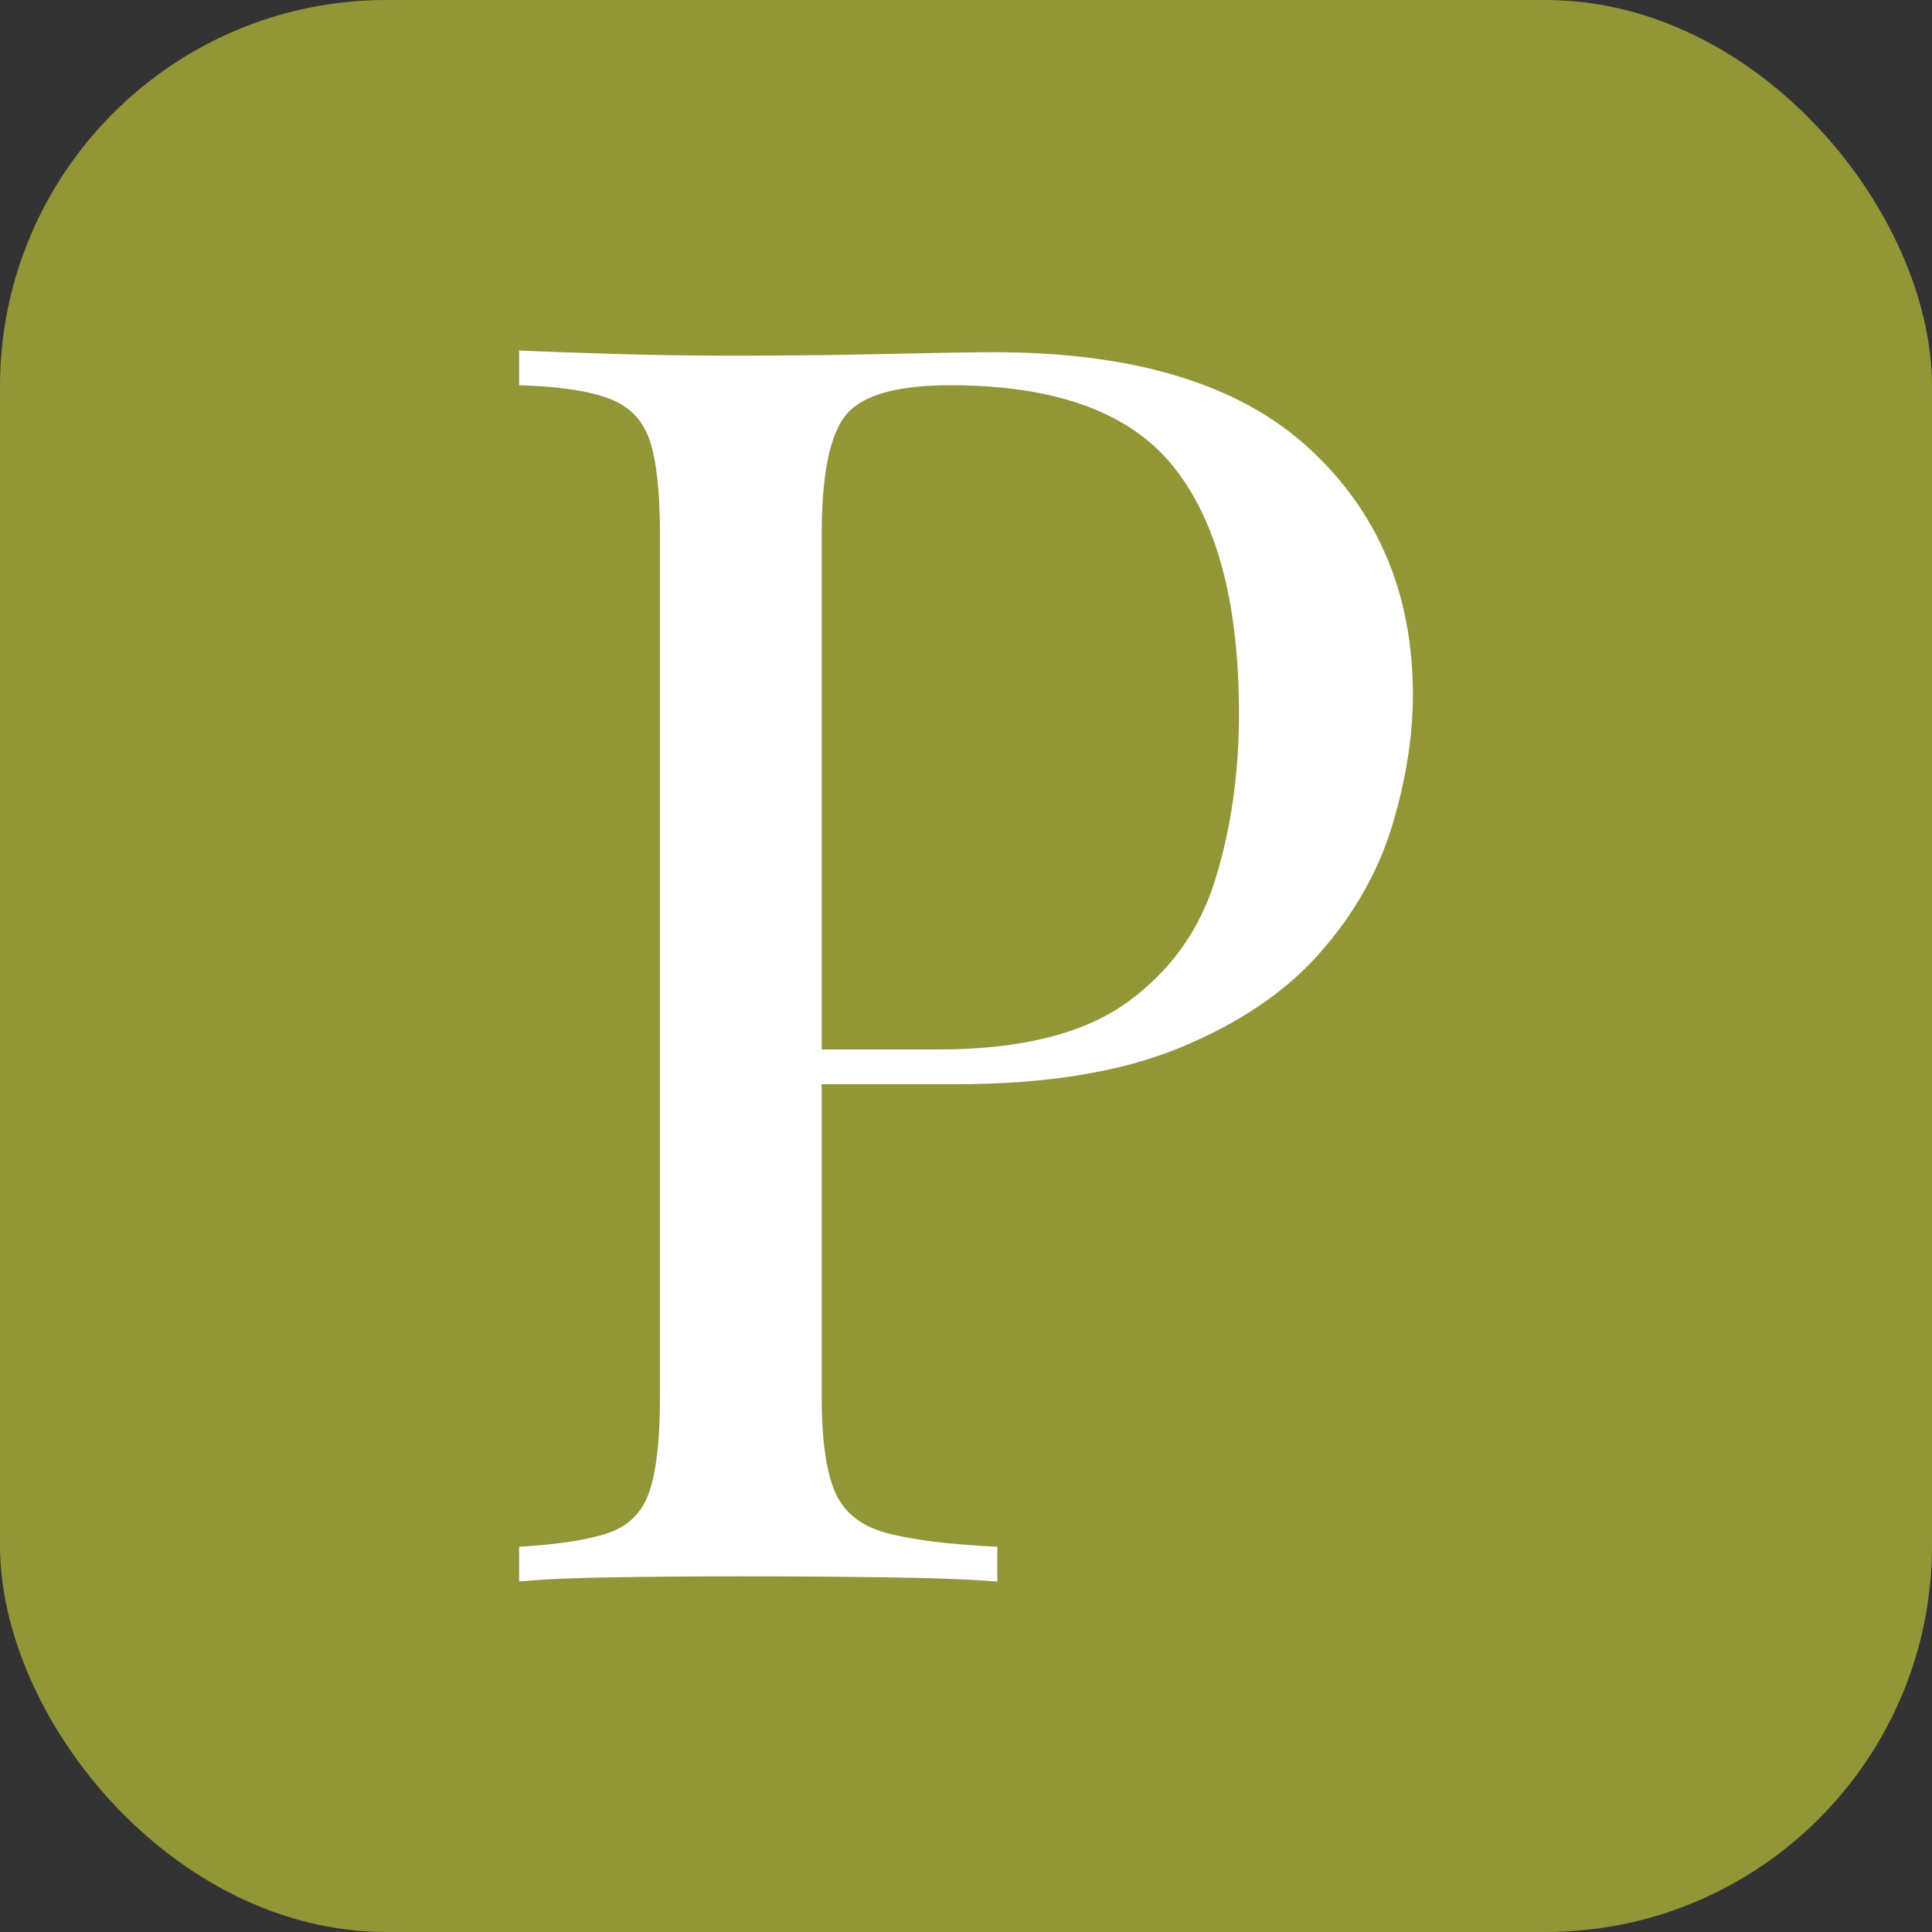 <svg xmlns="http://www.w3.org/2000/svg" width="256" height="256" viewBox="0 0 100 100"><rect x="0" y="0" width="100" height="100" fill="#333333" stroke="none"/><rect width="100" height="100" rx="20" fill="#929637"></rect><path fill="#fff" d="M26.87 19.94L26.87 18.14Q28.76 18.23 31.82 18.32Q34.88 18.41 37.85 18.41L37.85 18.41Q42.08 18.41 45.95 18.32Q49.82 18.23 51.44 18.23L51.44 18.23Q62.33 18.23 67.73 23.18Q73.13 28.13 73.13 35.96L73.13 35.96Q73.13 39.20 72.05 42.76Q70.97 46.31 68.31 49.33Q65.66 52.34 61.07 54.23Q56.48 56.12 49.46 56.12L49.46 56.12L40.82 56.12L40.82 54.32L48.56 54.32Q54.95 54.32 58.33 51.89Q61.70 49.46 62.91 45.50Q64.13 41.54 64.13 36.95L64.13 36.95Q64.13 28.40 60.75 24.17Q57.38 19.94 49.19 19.94L49.19 19.94Q45.05 19.94 43.79 21.47Q42.53 23 42.53 27.68L42.53 27.68L42.53 72.32Q42.53 75.56 43.20 77.18Q43.88 78.80 45.86 79.34Q47.84 79.88 51.62 80.06L51.62 80.06L51.62 81.86Q49.28 81.68 45.68 81.64Q42.08 81.59 38.39 81.59L38.39 81.59Q34.88 81.59 31.82 81.64Q28.76 81.68 26.87 81.86L26.87 81.86L26.87 80.06Q29.93 79.88 31.50 79.34Q33.08 78.80 33.62 77.18Q34.16 75.56 34.16 72.32L34.16 72.32L34.16 27.68Q34.16 24.35 33.62 22.77Q33.08 21.20 31.50 20.62Q29.93 20.03 26.87 19.94L26.87 19.94Z"></path></svg>